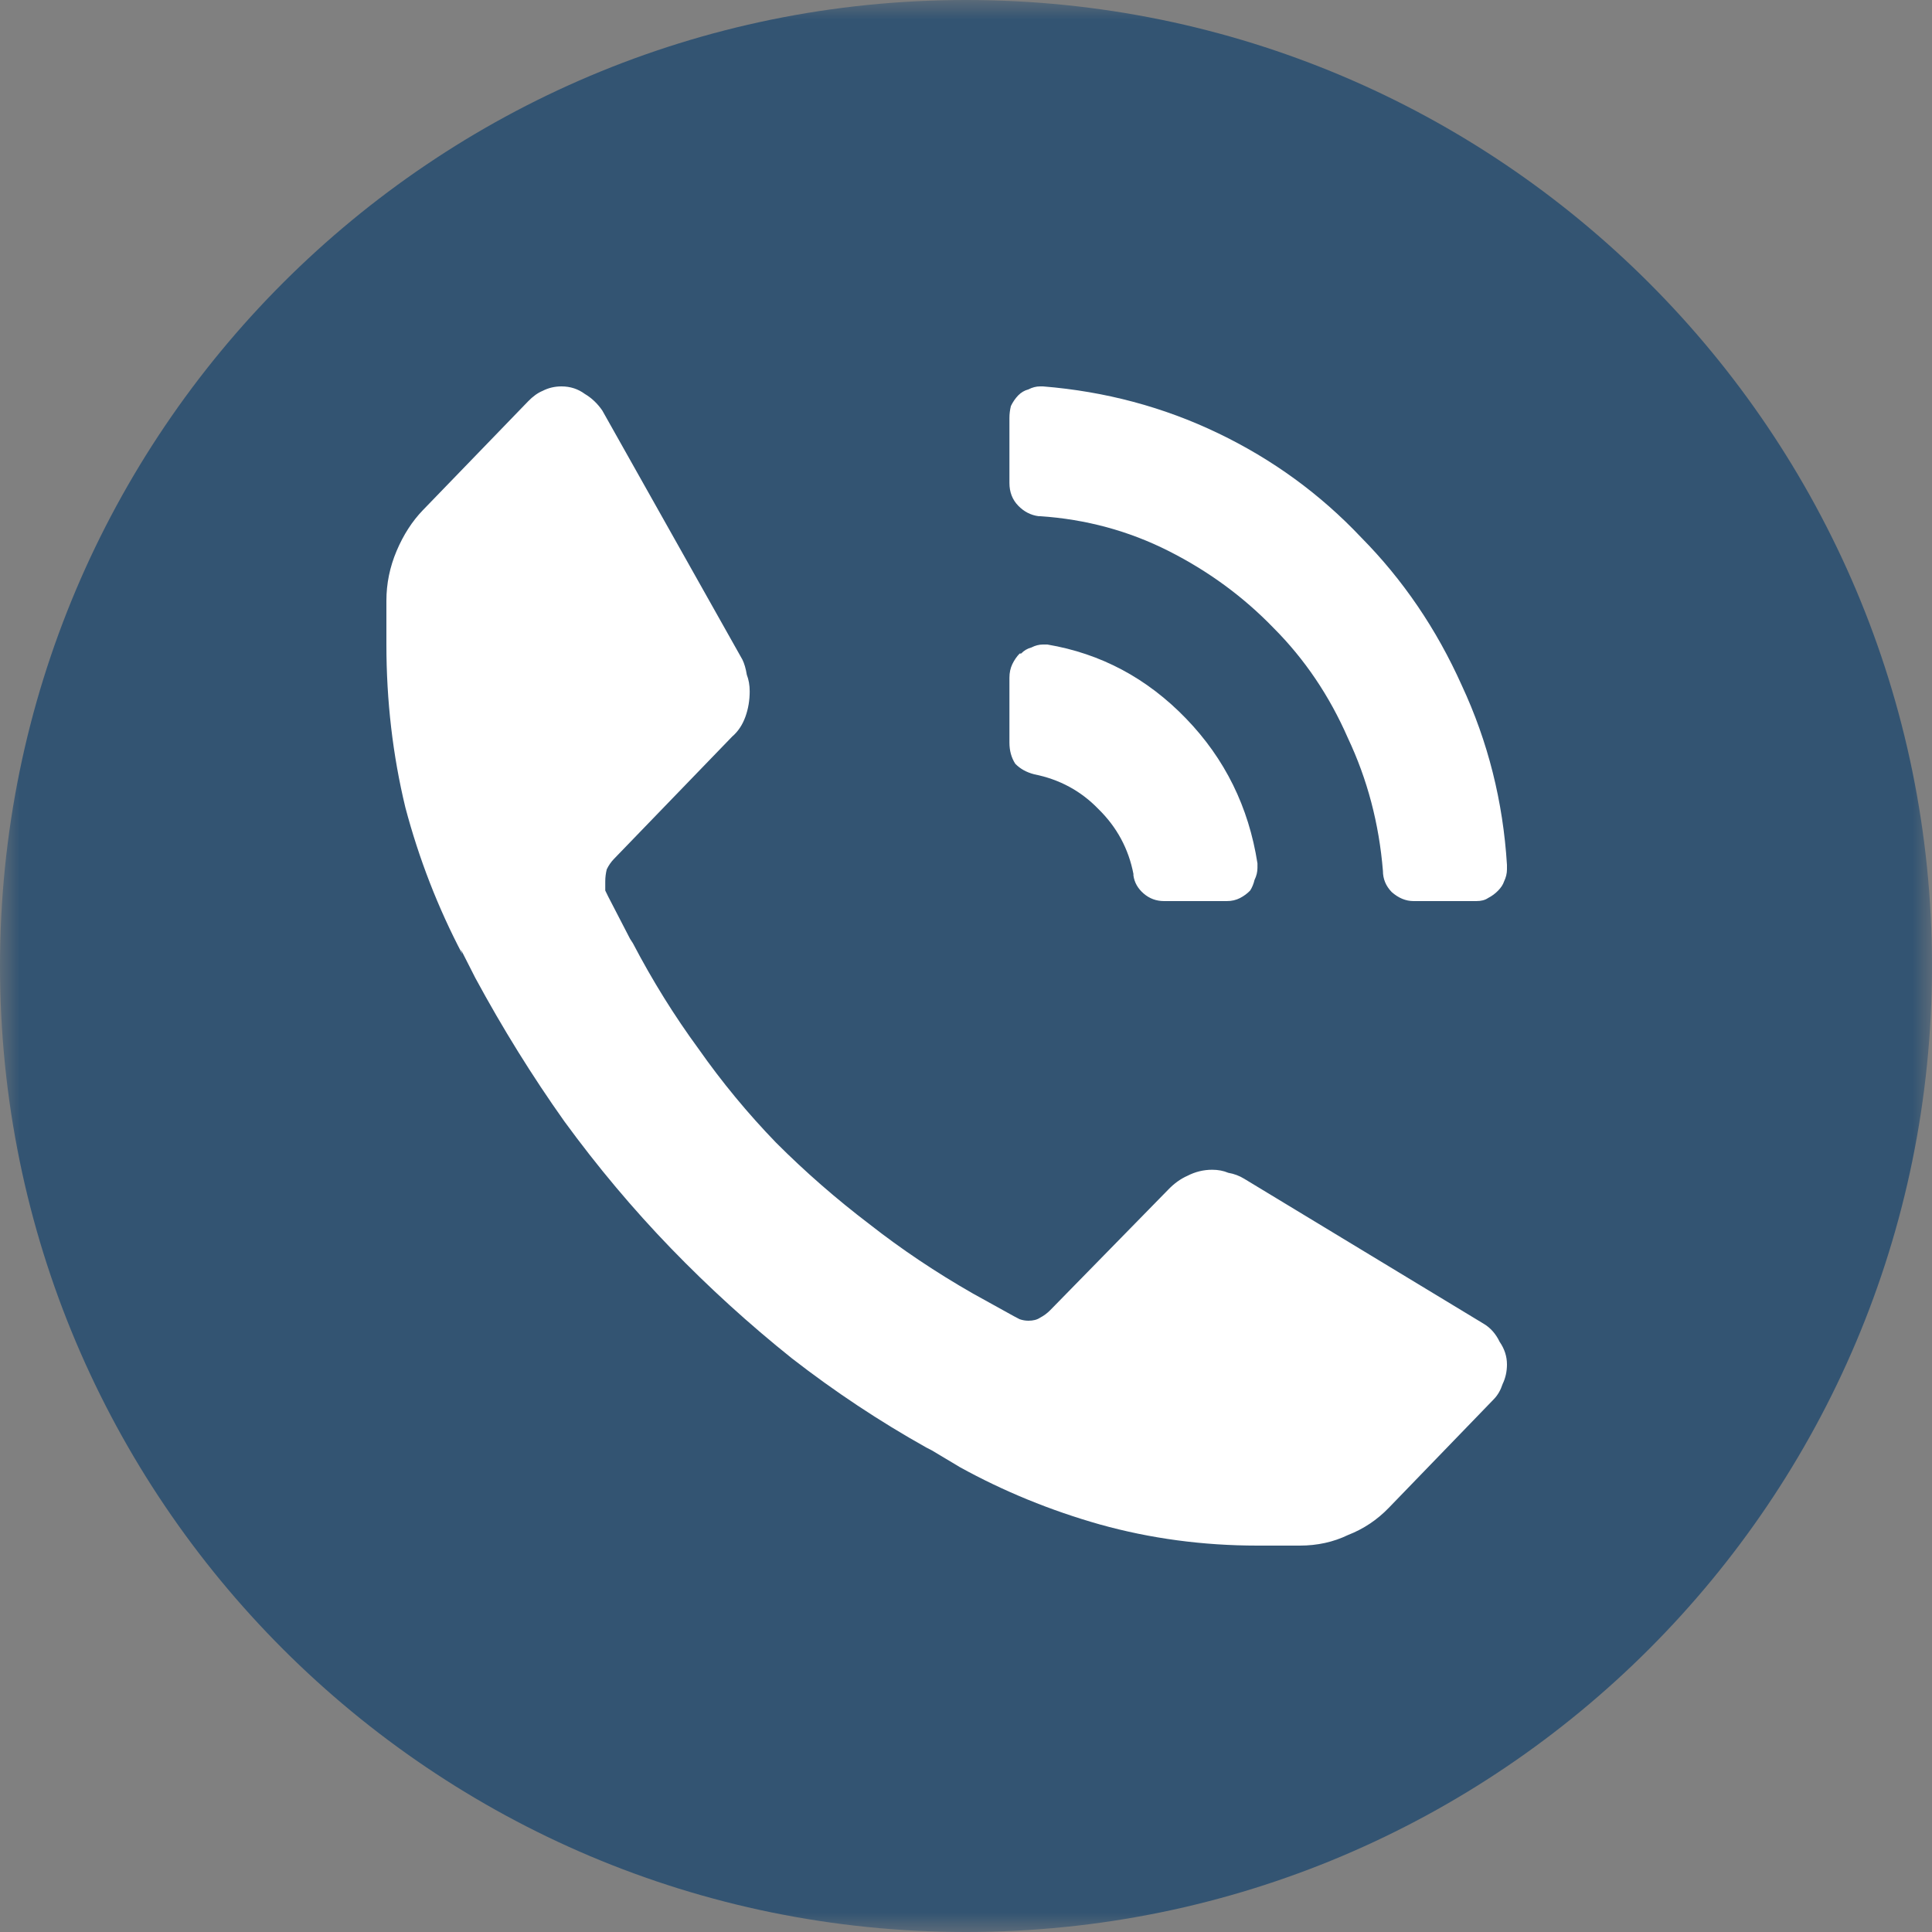 <svg width="50" height="50" viewBox="0 0 50 50" fill="none" xmlns="http://www.w3.org/2000/svg">
<rect x="0" y="0" width="50" height="50" fill="#808080" stroke="none"/>
<g clip-path="url(#clip0_4_31)">
<mask id="mask0_4_31" style="mask-type:luminance" maskUnits="userSpaceOnUse" x="0" y="0" width="50" height="50">
<path d="M50 0H0V50H50V0Z" fill="white"/>
</mask>
<g mask="url(#mask0_4_31)">
<path d="M25 50C38.807 50 50 38.807 50 25C50 11.193 38.807 0 25 0C11.193 0 0 11.193 0 25C0 38.807 11.193 50 25 50Z" fill="#335472"/>
<path d="M26.124 12.5C26.124 12.734 26.199 12.93 26.35 13.086C26.501 13.242 26.677 13.333 26.879 13.359H26.917C28.1 13.438 29.207 13.737 30.24 14.258C31.272 14.779 32.178 15.443 32.958 16.25C33.764 17.057 34.406 18.008 34.884 19.102C35.388 20.169 35.69 21.315 35.79 22.539C35.79 22.747 35.866 22.93 36.017 23.086C36.193 23.242 36.382 23.32 36.583 23.32H38.207C38.333 23.32 38.434 23.294 38.509 23.242C38.61 23.19 38.698 23.125 38.773 23.047C38.849 22.969 38.899 22.891 38.925 22.812C38.975 22.708 39 22.604 39 22.5C39 22.474 39 22.461 39 22.461C39 22.435 39 22.422 39 22.422V22.383C38.899 20.742 38.509 19.193 37.829 17.734C37.175 16.276 36.306 15 35.224 13.906C34.167 12.787 32.933 11.888 31.523 11.211C30.114 10.534 28.603 10.13 26.992 10C26.992 10 26.98 10 26.954 10C26.954 10 26.942 10 26.917 10C26.816 10 26.715 10.026 26.615 10.078C26.514 10.104 26.426 10.156 26.35 10.234C26.275 10.312 26.212 10.404 26.162 10.508C26.136 10.612 26.124 10.716 26.124 10.82C26.124 10.82 26.124 10.833 26.124 10.859V12.5ZM26.388 16.914H26.426C26.501 16.836 26.589 16.784 26.69 16.758C26.791 16.706 26.892 16.68 26.992 16.68C27.017 16.68 27.043 16.68 27.068 16.68H27.105C28.49 16.914 29.686 17.552 30.693 18.594C31.7 19.635 32.316 20.885 32.543 22.344C32.543 22.37 32.543 22.396 32.543 22.422C32.543 22.422 32.543 22.435 32.543 22.461C32.543 22.565 32.518 22.669 32.467 22.773C32.442 22.878 32.404 22.969 32.354 23.047C32.279 23.125 32.191 23.19 32.09 23.242C31.989 23.294 31.876 23.32 31.75 23.32H30.126C29.925 23.32 29.749 23.255 29.598 23.125C29.447 22.995 29.358 22.838 29.333 22.656V22.617C29.207 21.966 28.905 21.406 28.427 20.938C27.974 20.469 27.42 20.169 26.766 20.039C26.564 19.987 26.401 19.896 26.275 19.766C26.174 19.609 26.124 19.427 26.124 19.219V17.539C26.124 17.409 26.149 17.292 26.199 17.188C26.25 17.083 26.312 16.992 26.388 16.914ZM33.638 40H32.543C31.133 40 29.774 39.818 28.465 39.453C27.181 39.089 25.973 38.594 24.84 37.969L24.122 37.539L23.971 37.461C22.763 36.784 21.605 36.016 20.497 35.156C19.39 34.271 18.345 33.32 17.363 32.305C16.381 31.289 15.463 30.195 14.607 29.023C13.776 27.852 13.008 26.615 12.303 25.312L11.926 24.57L11.963 24.688C11.334 23.49 10.843 22.227 10.491 20.898C10.164 19.544 10 18.138 10 16.68V15.547C10 15.104 10.088 14.675 10.264 14.258C10.441 13.841 10.667 13.49 10.944 13.203L13.663 10.391C13.789 10.26 13.915 10.169 14.04 10.117C14.191 10.039 14.355 10 14.531 10C14.758 10 14.959 10.065 15.135 10.195C15.312 10.3 15.463 10.443 15.588 10.625L19.213 17.07C19.264 17.174 19.302 17.305 19.327 17.461C19.377 17.591 19.402 17.734 19.402 17.891C19.402 18.125 19.365 18.346 19.289 18.555C19.213 18.763 19.1 18.932 18.949 19.062L15.891 22.227C15.815 22.305 15.752 22.396 15.702 22.5C15.677 22.604 15.664 22.708 15.664 22.812C15.664 22.891 15.664 22.969 15.664 23.047C15.689 23.099 15.714 23.151 15.74 23.203L16.306 24.297L16.381 24.414C16.885 25.378 17.451 26.289 18.081 27.148C18.685 28.008 19.352 28.815 20.082 29.57C20.837 30.326 21.643 31.029 22.499 31.68C23.329 32.331 24.223 32.93 25.18 33.477L26.237 34.062C26.287 34.089 26.338 34.115 26.388 34.141C26.463 34.167 26.539 34.18 26.615 34.18C26.741 34.18 26.841 34.154 26.917 34.102C27.017 34.05 27.105 33.984 27.181 33.906L30.24 30.781C30.391 30.625 30.554 30.508 30.73 30.43C30.932 30.326 31.146 30.273 31.372 30.273C31.523 30.273 31.662 30.299 31.788 30.352C31.939 30.378 32.077 30.43 32.203 30.508L38.396 34.258C38.572 34.362 38.711 34.518 38.811 34.727C38.937 34.909 39 35.104 39 35.312C39 35.495 38.962 35.664 38.887 35.82C38.836 35.977 38.761 36.107 38.66 36.211L35.941 39.023C35.639 39.336 35.287 39.57 34.884 39.727C34.507 39.909 34.091 40 33.638 40Z" fill="white"/>
</g>
</g>
<defs>
<clipPath id="clip0_4_31">
<rect width="50" height="50" fill="white"/>
</clipPath>
</defs>
</svg>
